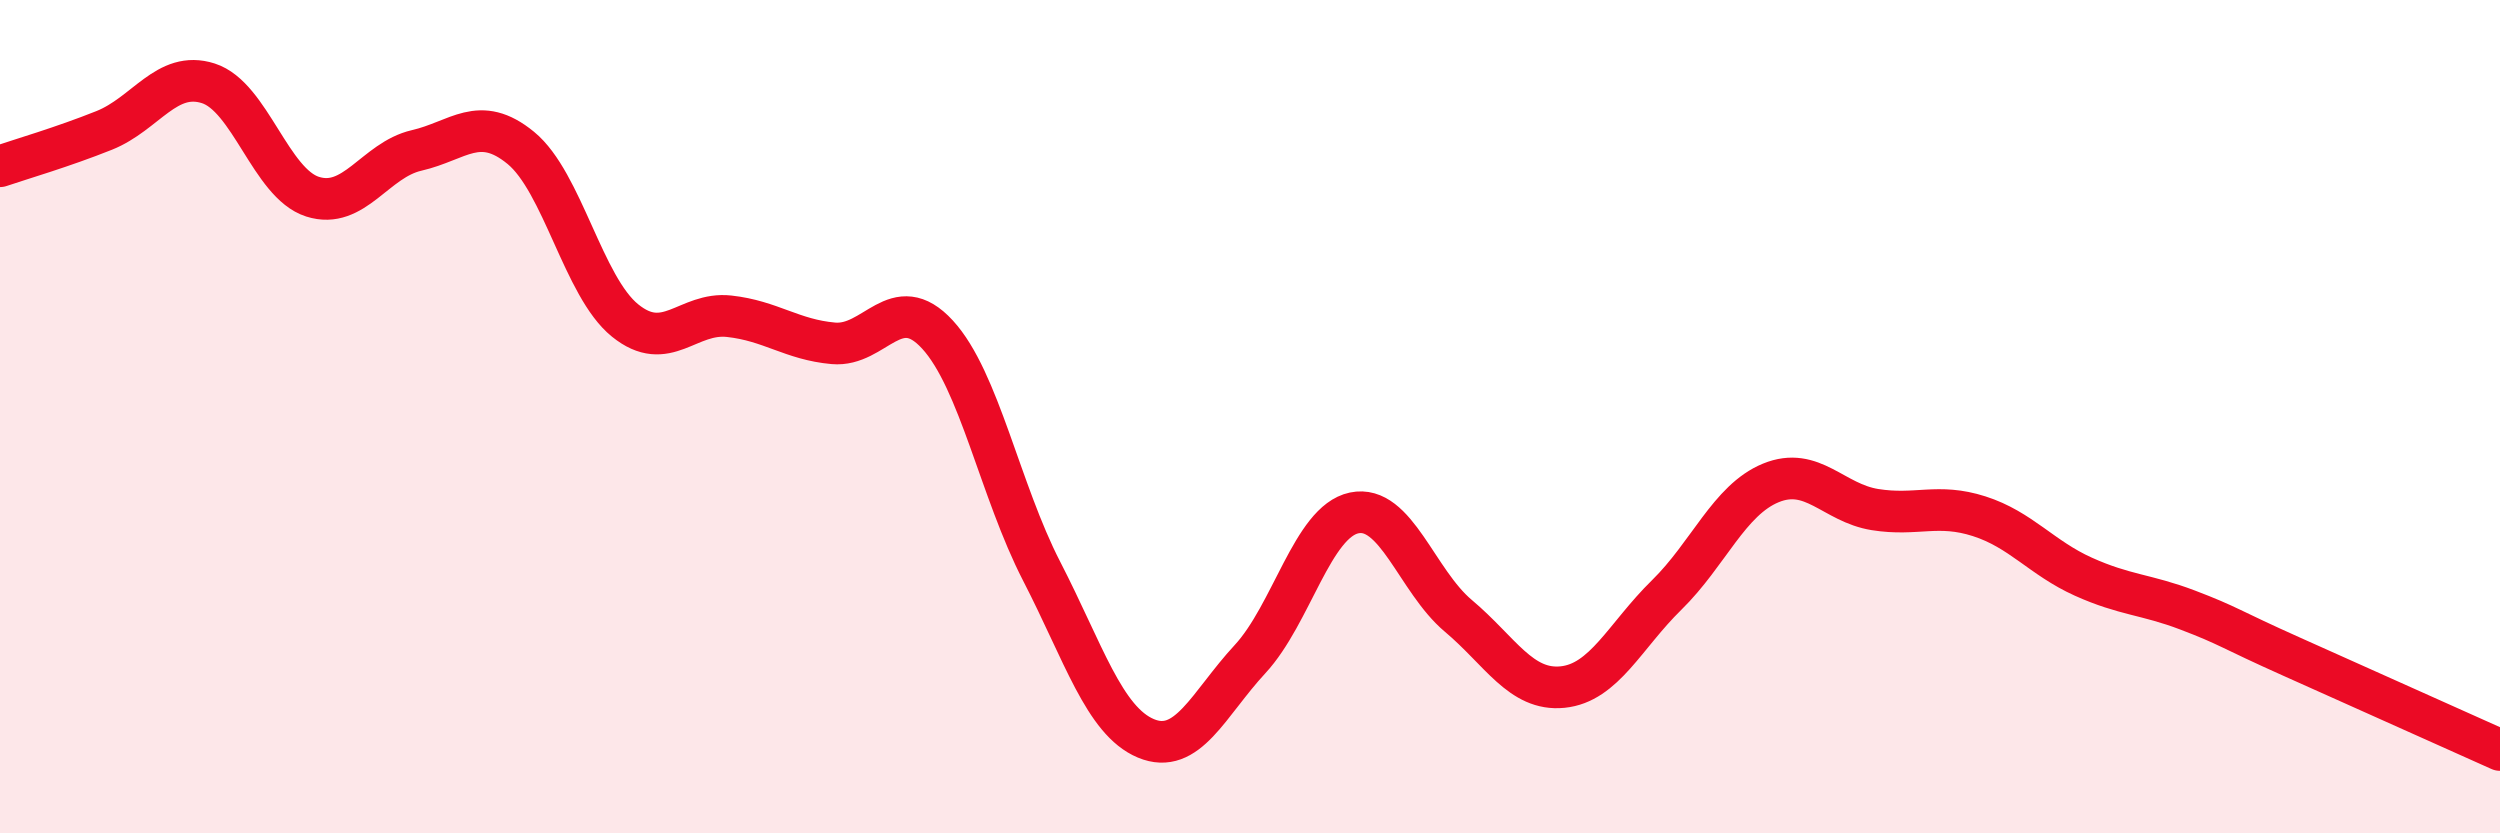 
    <svg width="60" height="20" viewBox="0 0 60 20" xmlns="http://www.w3.org/2000/svg">
      <path
        d="M 0,3.99 C 0.5,3.82 1.5,3.53 2.5,3.13 C 3.5,2.73 4,1.68 5,2 C 6,2.32 6.5,4.4 7.5,4.72 C 8.5,5.04 9,3.84 10,3.61 C 11,3.38 11.5,2.73 12.5,3.55 C 13.5,4.37 14,6.88 15,7.69 C 16,8.5 16.5,7.48 17.5,7.59 C 18.5,7.7 19,8.15 20,8.24 C 21,8.33 21.5,6.94 22.5,8.03 C 23.5,9.12 24,11.77 25,13.71 C 26,15.65 26.5,17.3 27.5,17.72 C 28.5,18.14 29,16.9 30,15.82 C 31,14.74 31.5,12.52 32.5,12.31 C 33.5,12.1 34,13.94 35,14.78 C 36,15.62 36.5,16.59 37.5,16.49 C 38.5,16.39 39,15.26 40,14.28 C 41,13.3 41.5,12 42.5,11.59 C 43.5,11.18 44,12.07 45,12.23 C 46,12.39 46.5,12.07 47.5,12.39 C 48.5,12.71 49,13.39 50,13.84 C 51,14.29 51.5,14.26 52.5,14.64 C 53.5,15.02 53.5,15.09 55,15.76 C 56.5,16.43 59,17.55 60,18L60 20L0 20Z"
        fill="#EB0A25"
        opacity="0.1"
        stroke-linecap="round"
        stroke-linejoin="round"
      />
      <path
        d="M 0,3.99 C 0.5,3.82 1.5,3.53 2.5,3.13 C 3.5,2.73 4,1.68 5,2 C 6,2.32 6.5,4.4 7.5,4.72 C 8.5,5.04 9,3.84 10,3.61 C 11,3.38 11.5,2.73 12.5,3.55 C 13.5,4.37 14,6.88 15,7.69 C 16,8.5 16.5,7.48 17.5,7.59 C 18.5,7.7 19,8.15 20,8.24 C 21,8.33 21.5,6.94 22.5,8.03 C 23.5,9.12 24,11.77 25,13.71 C 26,15.65 26.5,17.3 27.5,17.72 C 28.5,18.14 29,16.9 30,15.82 C 31,14.74 31.5,12.52 32.5,12.31 C 33.5,12.1 34,13.94 35,14.78 C 36,15.62 36.5,16.59 37.5,16.49 C 38.5,16.39 39,15.26 40,14.28 C 41,13.3 41.5,12 42.5,11.59 C 43.5,11.18 44,12.07 45,12.23 C 46,12.39 46.5,12.07 47.5,12.39 C 48.5,12.71 49,13.39 50,13.84 C 51,14.29 51.5,14.26 52.5,14.64 C 53.5,15.02 53.5,15.09 55,15.76 C 56.5,16.43 59,17.55 60,18"
        stroke="#EB0A25"
        stroke-width="1"
        fill="none"
        stroke-linecap="round"
        stroke-linejoin="round"
      />
    </svg>
  